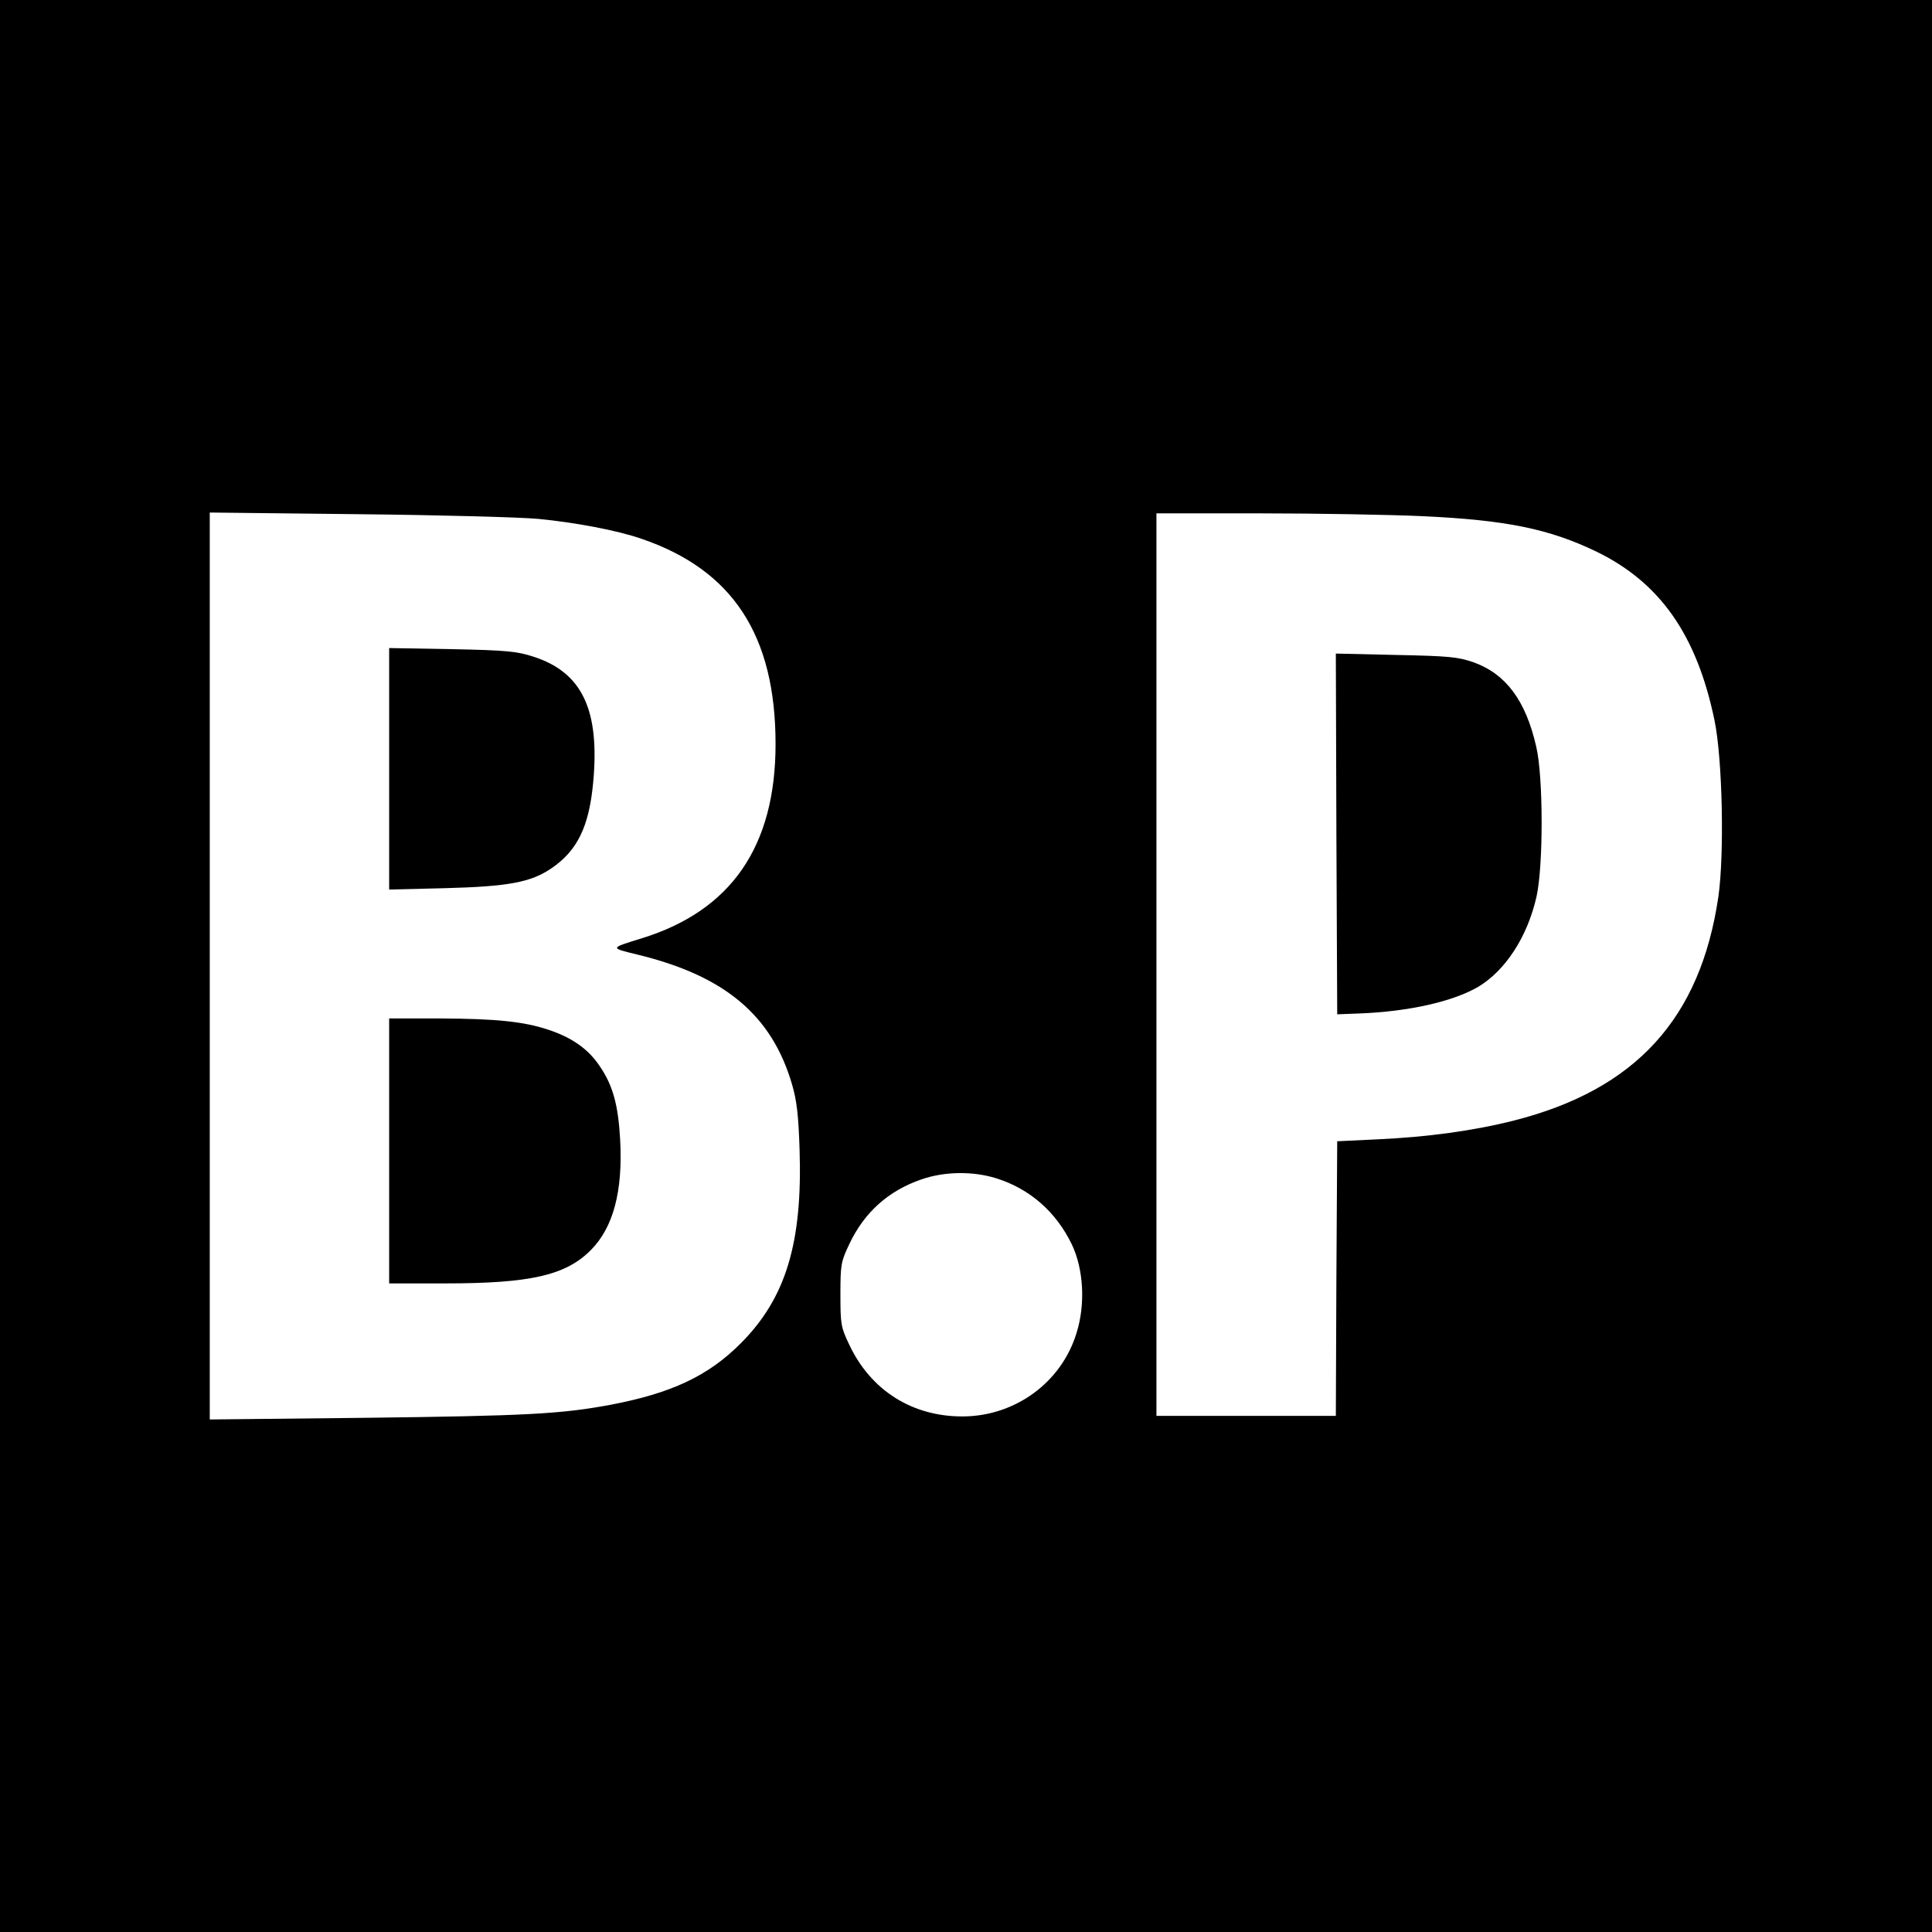 <?xml version="1.0" encoding="UTF-8" standalone="no"?>
<svg xmlns="http://www.w3.org/2000/svg" version="1.0" width="700pt" height="700pt" viewBox="0 0 700 700" preserveAspectRatio="xMidYMid meet">
  <g transform="translate(0,700) scale(0.1,-0.1)" fill="#000000" stroke="none">
    <path d="M0 3500 l0 -3500 3500 0 3500 0 0 3500 0 3500 -3500 0 -3500 0 0 -3500z m1950 1620 c135 -13 288 -42 374 -72 331 -113 486 -350 486 -744 0 -371 -161 -604 -486 -704 -116 -36 -115 -34 -13 -59 316 -77 486 -220 559 -471 17 -58 23 -111 27 -234 11 -338 -49 -538 -212 -702 -118 -119 -252 -182 -474 -224 -177 -33 -303 -40 -888 -47 l-563 -6 0 1643 0 1643 538 -6 c295 -3 589 -11 652 -17z m3200 10 c307 -14 463 -46 635 -129 230 -112 363 -302 427 -611 29 -140 36 -485 14 -639 -65 -442 -300 -699 -741 -811 -146 -37 -315 -60 -494 -68 l-146 -7 -3 -497 -2 -498 -325 0 -325 0 0 1635 0 1635 378 0 c207 0 469 -5 582 -10z m-1541 -2399 c122 -38 218 -122 275 -241 42 -89 49 -215 17 -318 -54 -180 -222 -303 -412 -304 -183 -1 -334 94 -412 260 -30 63 -32 73 -32 182 0 108 2 119 32 182 54 115 142 194 262 235 84 29 186 30 270 4z"></path>
    <path d="M1410 4215 l0 -438 203 5 c229 6 310 21 385 72 94 64 136 151 151 309 25 264 -39 401 -217 458 -59 19 -96 23 -294 27 l-228 4 0 -437z"></path>
    <path d="M1410 2830 l0 -480 204 0 c307 0 435 29 526 120 82 82 117 213 107 400 -7 126 -26 197 -74 267 -41 62 -101 104 -186 132 -90 30 -189 40 -394 41 l-183 0 0 -480z"></path>
    <path d="M4842 3979 l3 -654 80 3 c180 7 338 43 430 96 99 59 179 181 212 327 25 110 25 435 -1 544 -38 167 -110 263 -226 305 -58 20 -88 23 -283 27 l-217 5 2 -653z"></path>
  </g>
</svg>
